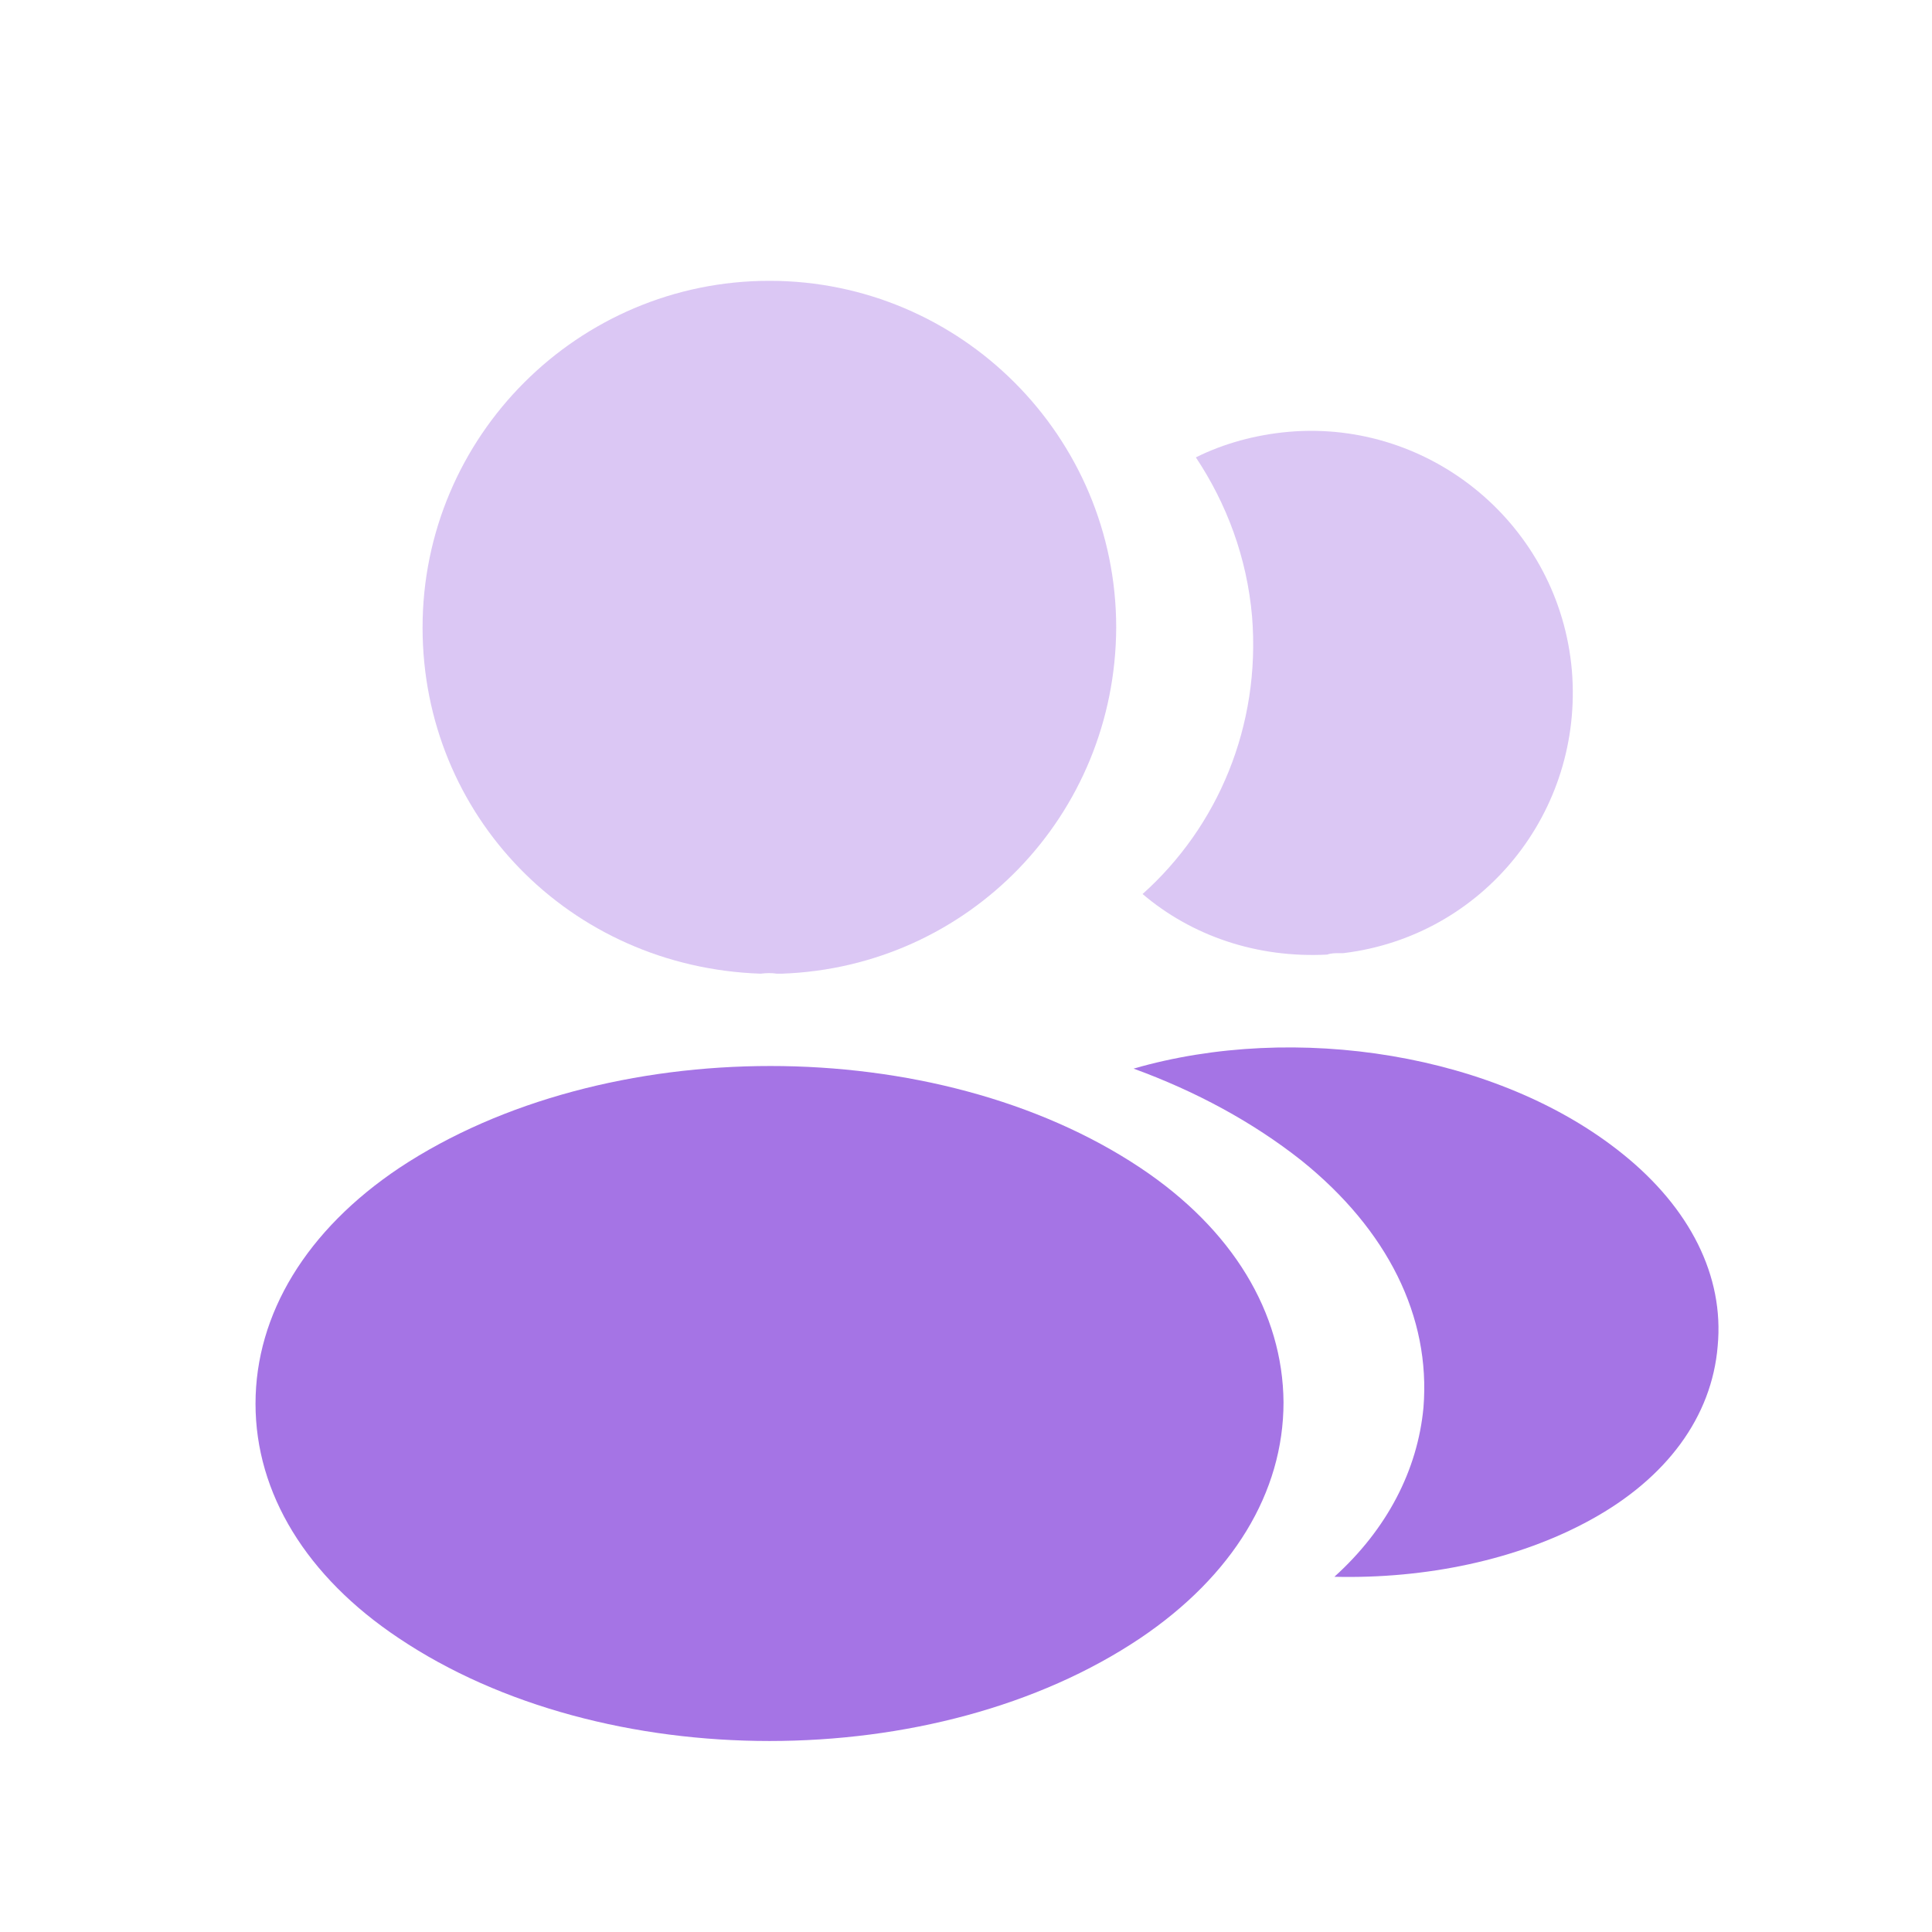 <?xml version="1.0" encoding="UTF-8"?> <svg xmlns="http://www.w3.org/2000/svg" width="43" height="43" viewBox="0 0 43 43" fill="none"><path opacity="0.4" d="M17.124 6.25C12.867 6.25 9.405 9.711 9.405 13.968C9.405 18.145 12.671 21.524 16.929 21.671C17.059 21.654 17.189 21.654 17.287 21.671C17.319 21.671 17.335 21.671 17.368 21.671C17.384 21.671 17.384 21.671 17.4 21.671C21.56 21.524 24.826 18.145 24.843 13.968C24.843 9.711 21.381 6.25 17.124 6.25Z" fill="#A574E5"></path><path d="M25.382 25.993C20.848 22.97 13.454 22.97 8.888 25.993C6.825 27.374 5.687 29.243 5.687 31.242C5.687 33.24 6.825 35.093 8.872 36.458C11.147 37.986 14.137 38.749 17.127 38.749C20.117 38.749 23.107 37.986 25.382 36.458C27.43 35.077 28.567 33.224 28.567 31.209C28.551 29.21 27.43 27.358 25.382 25.993Z" fill="#A574E5"></path><path opacity="0.4" d="M34.985 14.925C35.245 18.078 33.002 20.84 29.898 21.214C29.882 21.214 29.882 21.214 29.866 21.214H29.817C29.72 21.214 29.622 21.214 29.541 21.246C27.965 21.328 26.518 20.824 25.43 19.898C27.103 18.402 28.062 16.16 27.867 13.723C27.753 12.406 27.298 11.204 26.616 10.18C27.233 9.871 27.948 9.676 28.68 9.611C31.865 9.335 34.708 11.707 34.985 14.925Z" fill="#A574E5"></path><path d="M38.23 29.959C38.1 31.535 37.093 32.9 35.403 33.826C33.778 34.72 31.73 35.143 29.699 35.094C30.869 34.038 31.552 32.721 31.682 31.324C31.844 29.309 30.886 27.375 28.968 25.831C27.879 24.97 26.612 24.288 25.23 23.784C28.822 22.744 33.339 23.443 36.118 25.685C37.613 26.888 38.377 28.399 38.23 29.959Z" fill="#A574E5"></path></svg> 